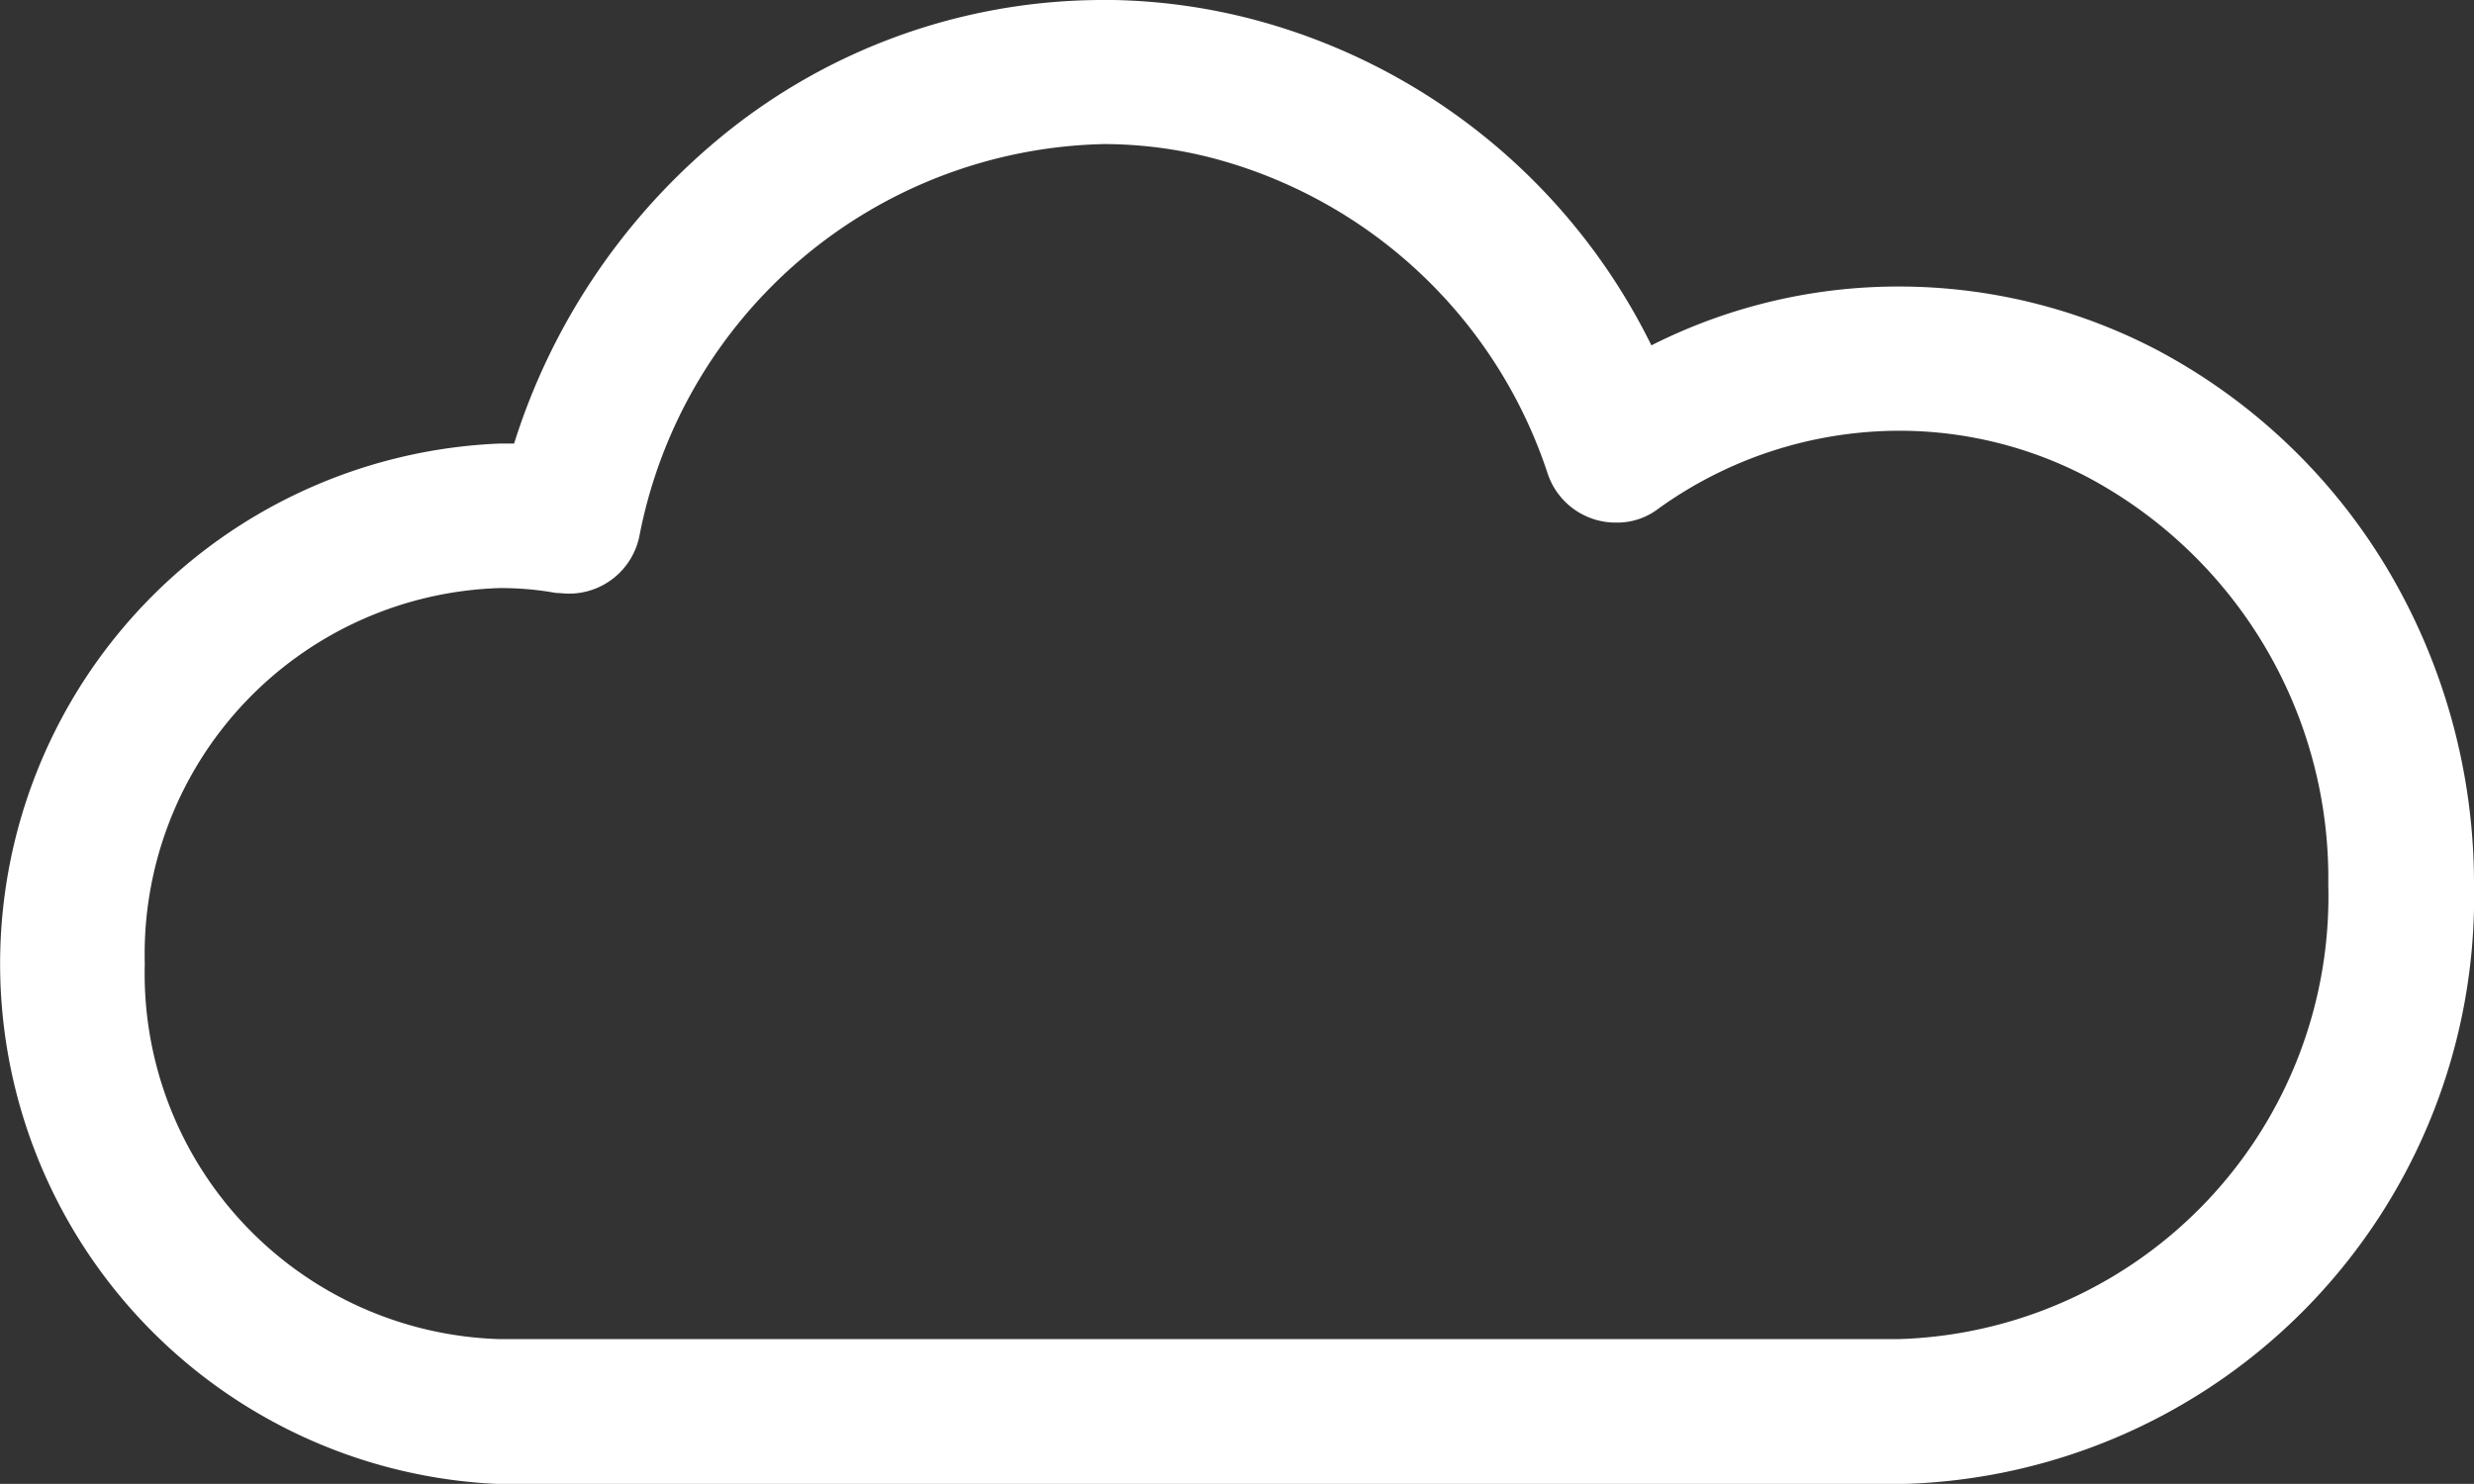 <svg xmlns="http://www.w3.org/2000/svg" width="47.555" height="28.53" viewBox="0 0 47.555 28.53">
  <rect x="0" y="0" width="47.555" height="28.53" fill="#333333" stroke="none"/>
  <g id="Group_39166" data-name="Group 39166" transform="translate(-94.83 -311)">
    <path id="img_CS_IT_Modernization_tech_stack_SAP_Analytics_Cloud" data-name="img_CS_IT Modernization_tech stack_SAP Analytics Cloud" d="M31.289,17.16a11.569,11.569,0,0,0-7.529,2.8,12.474,12.474,0,0,0-3.778,5.728h-.269a10.011,10.011,0,0,0,0,20.006h26.9A11.291,11.291,0,0,0,57.655,34.181a11.828,11.828,0,0,0-1.694-6.131,11.344,11.344,0,0,0-4.437-4.181,10.706,10.706,0,0,0-4.907-1.2A10.519,10.519,0,0,0,41.843,23.8a11.923,11.923,0,0,0-7.6-6.252,11.422,11.422,0,0,0-2.944-.39Zm0,2.77a8.342,8.342,0,0,1,2.232.3,9.267,9.267,0,0,1,6.333,6.05,1.379,1.379,0,0,0,1.318.928,1.3,1.3,0,0,0,.807-.269A7.938,7.938,0,0,1,46.6,25.442h.04a7.778,7.778,0,0,1,3.576.887,8.734,8.734,0,0,1,4.638,7.838A8.517,8.517,0,0,1,46.6,42.907H19.7a7.032,7.032,0,0,1-6.817-7.22,7.041,7.041,0,0,1,6.817-7.22,5.959,5.959,0,0,1,1.089.094c.081,0,.161.013.242.013a1.38,1.38,0,0,0,1.358-1.1,9.3,9.3,0,0,1,8.9-7.543Z" transform="translate(84.73 293.84)" fill="#fff" fill-rule="evenodd"/>
  </g>
</svg>
